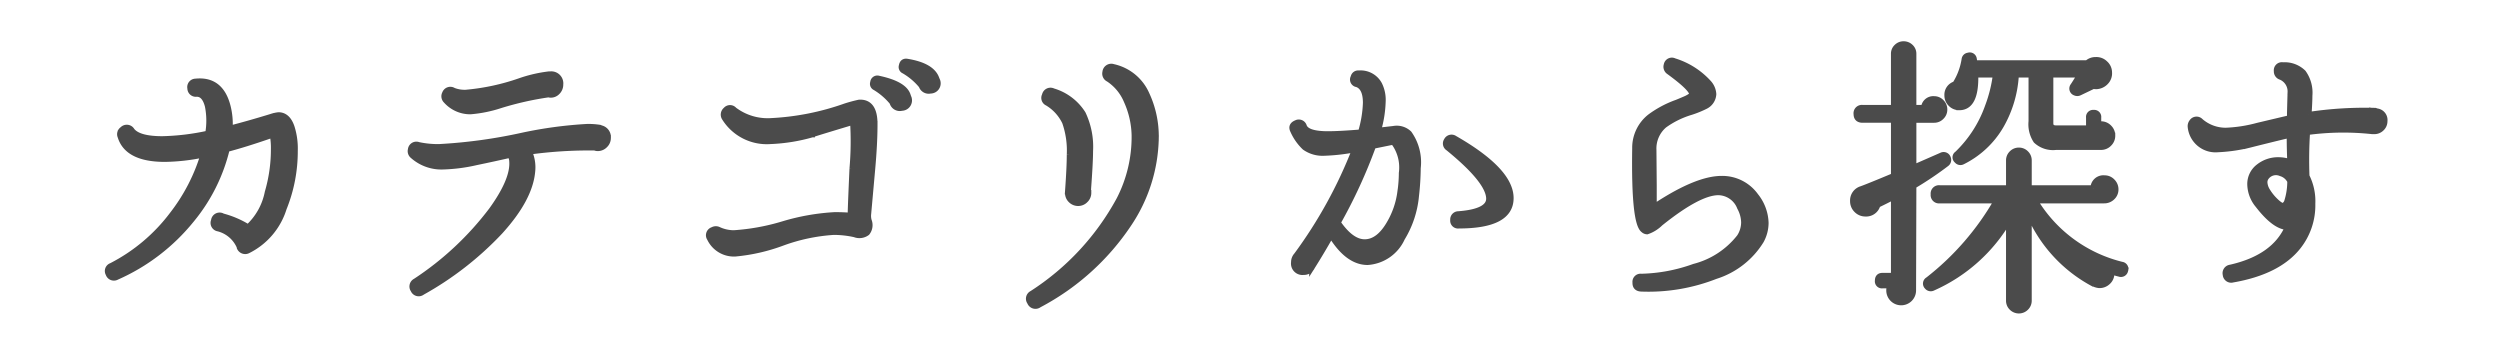 <svg xmlns="http://www.w3.org/2000/svg" xmlns:xlink="http://www.w3.org/1999/xlink" width="213.998" height="30.658" viewBox="0 0 213.998 30.658">
  <defs>
    <clipPath id="clip-path">
      <path id="パス_5051" data-name="パス 5051" d="M0,0H214V30.658H0Z" transform="translate(595.223 -22960.658)" fill="#fff" stroke="#707070" stroke-width="1" opacity="0.528"/>
    </clipPath>
  </defs>
  <g id="マスクグループ_55" data-name="マスクグループ 55" transform="translate(-595.223 22960.658)" clip-path="url(#clip-path)">
    <path id="パス_5052" data-name="パス 5052" d="M-81.812-13.775a6.044,6.044,0,0,1,.275,2.025,13.018,13.018,0,0,1-.95,4.925,6.016,6.016,0,0,1-3.05,3.6.513.513,0,0,1-.725-.25v-.05A2.72,2.72,0,0,0-88.088-5.1a.483.483,0,0,1-.375-.675.487.487,0,0,1,.675-.4l.025.025a8.016,8.016,0,0,1,2.225.95,5.487,5.487,0,0,0,1.675-3,13.059,13.059,0,0,0,.525-3.675,6.065,6.065,0,0,0-.1-1.25l-.3.1q-2.1.725-3.625,1.125a15,15,0,0,1-3.025,6.05,17.074,17.074,0,0,1-6.4,4.9.483.483,0,0,1-.7-.275.463.463,0,0,1,.25-.675,15.226,15.226,0,0,0,5.225-4.4,15.825,15.825,0,0,0,2.65-5.125,17.087,17.087,0,0,1-3.3.375q-3.15,0-3.775-1.85v-.025a.492.492,0,0,1,.15-.65.5.5,0,0,1,.8.1q.575.725,2.6.725a20.182,20.182,0,0,0,3.925-.475,6.4,6.4,0,0,0-.025-2.35q-.275-1.075-.975-1.05a.473.473,0,0,1-.525-.475.47.47,0,0,1,.45-.575q2.15-.225,2.75,2.125a6.15,6.15,0,0,1,.175,1.9q1.65-.425,3.525-1a3.048,3.048,0,0,1,.65-.15Q-82.162-14.8-81.812-13.775Zm23-3.65a.868.868,0,0,1-.263.638.757.757,0,0,1-.612.238l-.15-.025a27,27,0,0,0-4.1.925,11.005,11.005,0,0,1-2.575.525,2.762,2.762,0,0,1-2.075-.925.5.5,0,0,1-.1-.6.485.485,0,0,1,.725-.25,2.651,2.651,0,0,0,1.05.175,19.018,19.018,0,0,0,4.65-1,11.782,11.782,0,0,1,2.5-.575h.125A.78.78,0,0,1-58.812-17.425Zm4.075,4.575a.839.839,0,0,1-.262.613.839.839,0,0,1-.612.262.669.669,0,0,1-.25-.05,37.32,37.32,0,0,0-5.625.35A3.211,3.211,0,0,1-61.213-10q-.2,2.35-2.775,5.175A27.477,27.477,0,0,1-70.637.35a.485.485,0,0,1-.75-.2.491.491,0,0,1,.175-.725,26.086,26.086,0,0,0,6.525-6.1q1.875-2.6,1.75-4.175a1.024,1.024,0,0,0-.175-.55q-1.425.325-2.875.625a14.521,14.521,0,0,1-2.85.375,3.677,3.677,0,0,1-2.6-.925.5.5,0,0,1-.175-.525.477.477,0,0,1,.65-.4,7.893,7.893,0,0,0,1.775.175,43.928,43.928,0,0,0,7.125-.975,35.865,35.865,0,0,1,5.575-.75,6.461,6.461,0,0,1,1.05.075l.125.05A.773.773,0,0,1-54.738-12.85Zm28.2-4.875a.625.625,0,0,1-.6.825.636.636,0,0,1-.75-.425,5.563,5.563,0,0,0-1.5-1.275.344.344,0,0,1-.2-.425q.075-.425.475-.35,2.125.35,2.5,1.475Zm-2.45,1.475a.64.64,0,0,1-.6.825.65.65,0,0,1-.8-.475,5.74,5.74,0,0,0-1.475-1.275.333.333,0,0,1-.175-.425.36.36,0,0,1,.475-.325q2.225.475,2.5,1.475Zm-2.925,2.2q0,1.675-.2,3.875l-.35,3.9a1.528,1.528,0,0,0,.05.5,1.039,1.039,0,0,1-.15,1.037,1.092,1.092,0,0,1-1.05.138,8.275,8.275,0,0,0-1.8-.2,15.614,15.614,0,0,0-4.388.925,15.6,15.6,0,0,1-4.038.925,2.278,2.278,0,0,1-2.175-1.3.474.474,0,0,1,.25-.725A.536.536,0,0,1-45.287-5a3.132,3.132,0,0,0,1.325.3,18.768,18.768,0,0,0,4.238-.775,18.846,18.846,0,0,1,4.412-.775q.675,0,1.35.05v-.325q.025-.9.15-3.7a26.9,26.9,0,0,0,.05-4q-3.5,1.05-3.5,1.075a15.079,15.079,0,0,1-3.575.575,4.248,4.248,0,0,1-3.9-1.975.517.517,0,0,1,.1-.7.458.458,0,0,1,.7,0,4.764,4.764,0,0,0,3.2.95,22.22,22.22,0,0,0,6.3-1.25,12.152,12.152,0,0,1,1.2-.325Q-31.913-15.95-31.913-14.05Zm18.3,5.9a.839.839,0,0,1-.262.613.839.839,0,0,1-.613.262.86.86,0,0,1-.613-.25.827.827,0,0,1-.262-.625l.025-.125h-.025q.15-2.075.15-3.15a7.34,7.34,0,0,0-.4-2.775,3.873,3.873,0,0,0-1.5-1.65.465.465,0,0,1-.225-.65.489.489,0,0,1,.7-.35,4.542,4.542,0,0,1,2.55,1.925,6.591,6.591,0,0,1,.625,3.2q0,.95-.175,3.3Zm5.775-4.675a13.589,13.589,0,0,1-2.35,7.375,20.951,20.951,0,0,1-7.65,6.875.5.5,0,0,1-.775-.225.486.486,0,0,1,.175-.725,22.044,22.044,0,0,0,7.475-8.05,11.7,11.7,0,0,0,1.3-5.475A7.508,7.508,0,0,0-10.325-16a4.176,4.176,0,0,0-1.562-1.9.5.5,0,0,1-.275-.575.51.51,0,0,1,.675-.45A4.061,4.061,0,0,1-8.638-16.6,8.548,8.548,0,0,1-7.837-12.825ZM18.087-5.35a.42.42,0,0,1-.475-.475.451.451,0,0,1,.45-.5q2.625-.2,2.625-1.325,0-1.5-3.5-4.35a.444.444,0,0,1-.125-.625.456.456,0,0,1,.675-.175q4.8,2.75,4.8,5.1T18.087-5.35ZM14.438-7.9a8.416,8.416,0,0,1-1.2,3.625,3.492,3.492,0,0,1-2.95,2.05q-1.7,0-3.125-2.325-.85,1.5-1.625,2.725a.756.756,0,0,1-.725.45A.729.729,0,0,1,3.987-2.2a.866.866,0,0,1,.225-.6,39.315,39.315,0,0,0,5-9.075,16.658,16.658,0,0,1-2.625.3,2.636,2.636,0,0,1-1.675-.475,4.415,4.415,0,0,1-1-1.425q-.225-.45.275-.65a.454.454,0,0,1,.65.275q.25.675,2.05.675,1,0,2.825-.15a9.787,9.787,0,0,0,.425-2.525q0-1.325-.75-1.6a.4.4,0,0,1-.3-.6.4.4,0,0,1,.45-.325,1.808,1.808,0,0,1,1.75.95,2.964,2.964,0,0,1,.3,1.425,9.9,9.9,0,0,1-.4,2.525q.475-.05,1.325-.15a1.514,1.514,0,0,1,1.325.4,4.248,4.248,0,0,1,.75,2.95A22.331,22.331,0,0,1,14.438-7.9Zm-1.35-.325a11.539,11.539,0,0,0,.125-1.625,3.6,3.6,0,0,0-.625-2.55.377.377,0,0,0-.225-.1l-1.6.325A44.115,44.115,0,0,1,7.737-5.6q1.15,1.675,2.3,1.675,1.2,0,2.125-1.6A7.137,7.137,0,0,0,13.087-8.225ZM43.963-4.05a7.05,7.05,0,0,1-3.888,3.025A15.716,15.716,0,0,1,33.713.05q-.525-.025-.5-.525a.442.442,0,0,1,.5-.5,14.2,14.2,0,0,0,4.525-.85,7.211,7.211,0,0,0,3.9-2.55,2.325,2.325,0,0,0,.375-1.25,2.781,2.781,0,0,0-.35-1.275,2.018,2.018,0,0,0-1.85-1.3q-1.675,0-4.975,2.65a2.981,2.981,0,0,1-1.125.7.47.47,0,0,1-.3-.125q-.825-.575-.725-7a3.366,3.366,0,0,1,1.275-2.675,8.851,8.851,0,0,1,2.3-1.225q.55-.225.825-.35.45-.225.475-.35.05-.475-1.975-1.95a.5.5,0,0,1-.2-.575.45.45,0,0,1,.65-.325,6.587,6.587,0,0,1,2.95,1.875,1.551,1.551,0,0,1,.4.95,1.215,1.215,0,0,1-.675,1.025,8.49,8.49,0,0,1-1.225.5,7.669,7.669,0,0,0-2.3,1.125,2.624,2.624,0,0,0-.925,2.125l.025,3.05v1.85l.35-.225q3.4-2.2,5.45-2.2a3.513,3.513,0,0,1,2.925,1.475,3.857,3.857,0,0,1,.85,2.3A3.208,3.208,0,0,1,43.963-4.05Zm30.075-9a.938.938,0,0,1-.287.688.938.938,0,0,1-.687.288h-3.85a2.119,2.119,0,0,1-1.7-.55,2.536,2.536,0,0,1-.4-1.65v-4H65.787a9.8,9.8,0,0,1-1.275,4.35,7.789,7.789,0,0,1-3.3,3.1.374.374,0,0,1-.475-.1.336.336,0,0,1,.025-.55,10.439,10.439,0,0,0,2.625-4.075,11.826,11.826,0,0,0,.675-2.725h-1.75q.075,2.8-1.375,2.8a.988.988,0,0,1-.725-.3.988.988,0,0,1-.3-.725.939.939,0,0,1,.675-.95,5.579,5.579,0,0,0,.8-2.15.364.364,0,0,1,.325-.3.354.354,0,0,1,.475.3q.025.125.05.35h9.65a1.035,1.035,0,0,1,.725-.275,1.051,1.051,0,0,1,.8.3,1.022,1.022,0,0,1,.35.775,1.045,1.045,0,0,1-.3.812,1.156,1.156,0,0,1-.8.363,1.272,1.272,0,0,1-.25-.025l-1.2.575a.427.427,0,0,1-.35,0,.372.372,0,0,1-.2-.55q.175-.25.625-1h-2.55V-14.1q0,.425.475.425h2.825V-14.6a.354.354,0,0,1,.4-.4.354.354,0,0,1,.4.4v.6a.929.929,0,0,1,.225-.025.938.938,0,0,1,.688.288A.938.938,0,0,1,74.037-13.05Zm1.1,11.55a.37.37,0,0,1-.5.275,6.069,6.069,0,0,1-.675-.2V-1.2a.955.955,0,0,1-.35.7.993.993,0,0,1-.725.25,1.382,1.382,0,0,1-.375-.1v.025A12.236,12.236,0,0,1,66.887-6.45V1.075a.818.818,0,0,1-.25.6.845.845,0,0,1-1.2,0,.818.818,0,0,1-.25-.6v-6.95a14.115,14.115,0,0,1-6.5,5.85.394.394,0,0,1-.5-.1A.362.362,0,0,1,58.263-.7a23.264,23.264,0,0,0,5.9-6.8h-4.9a.464.464,0,0,1-.525-.525.464.464,0,0,1,.525-.525h5.925v-2.375a.818.818,0,0,1,.25-.6.818.818,0,0,1,.6-.25.818.818,0,0,1,.6.25.818.818,0,0,1,.25.6V-8.55h5.525a.858.858,0,0,1,.95-.85.9.9,0,0,1,.675.288.93.93,0,0,1,.275.662.9.9,0,0,1-.287.675.96.96,0,0,1-.687.275h-5.95A12.055,12.055,0,0,0,74.838-2,.364.364,0,0,1,75.137-1.5ZM59.963-11.125a.4.4,0,0,1-.125.475,29.071,29.071,0,0,1-2.825,1.9L56.987.175a1.018,1.018,0,0,1-.3.75,1.026,1.026,0,0,1-1.45,0,1.018,1.018,0,0,1-.3-.75,1.132,1.132,0,0,1,.075-.4h-.65a.354.354,0,0,1-.4-.4q0-.425.4-.425h.975V-7.825q-.725.375-1.4.7a1,1,0,0,1-1.025.75,1.037,1.037,0,0,1-.762-.313,1.037,1.037,0,0,1-.312-.762,1.018,1.018,0,0,1,.725-1.025Q53.188-8.7,55.338-9.6v-4.8H52.662q-.525,0-.525-.5a.464.464,0,0,1,.525-.525h2.675V-20.05a.778.778,0,0,1,.25-.588.811.811,0,0,1,.575-.237.84.84,0,0,1,.6.237.778.778,0,0,1,.25.588v4.625h.9a.8.8,0,0,1,.875-.75.839.839,0,0,1,.613.263.868.868,0,0,1,.262.638.839.839,0,0,1-.262.613.839.839,0,0,1-.613.262H57.013v4.1l2.4-1.05A.385.385,0,0,1,59.963-11.125ZM97.338-14.3a.827.827,0,0,1-.263.625.86.86,0,0,1-.612.25h-.175a23.124,23.124,0,0,0-5.575.075,36.376,36.376,0,0,0-.05,3.775,4.732,4.732,0,0,1,.5,2.35A5.684,5.684,0,0,1,89.938-3.55q-1.7,2.15-5.6,2.825a.473.473,0,0,1-.6-.425.48.48,0,0,1,.4-.6q3.775-.85,4.925-3.475-1.1,0-2.55-1.875a2.861,2.861,0,0,1-.675-1.75,1.849,1.849,0,0,1,.725-1.525,2.655,2.655,0,0,1,1.7-.575,3.01,3.01,0,0,1,1,.175q-.05-1.15-.05-2.325-.2.025-3.1.75a14.093,14.093,0,0,1-3.05.475A2.143,2.143,0,0,1,80.738-13.8a.582.582,0,0,1,.125-.425.463.463,0,0,1,.725-.05,3.281,3.281,0,0,0,2.175.8,12.132,12.132,0,0,0,2.725-.425l2.75-.65V-15q.05-1.875.05-1.775a1.346,1.346,0,0,0-.825-1.3.487.487,0,0,1-.35-.5.441.441,0,0,1,.525-.5,2.268,2.268,0,0,1,1.738.638,2.938,2.938,0,0,1,.537,1.962q0,.525-.075,1.65a32.339,32.339,0,0,1,5.7-.35l.15.05A.745.745,0,0,1,97.338-14.3ZM89.262-9.15a1.279,1.279,0,0,0-.8-.675,1.037,1.037,0,0,0-1.25.325.731.731,0,0,0-.15.45,1.528,1.528,0,0,0,.25.75,4.316,4.316,0,0,0,.85,1q.375.325.55.25a.69.69,0,0,0,.275-.325A5.69,5.69,0,0,0,89.262-9.15Z" transform="translate(702 -22936)" fill="#4b4b4b" stroke="#4b4b4b" stroke-width="0.5"/>
  </g>
</svg>
